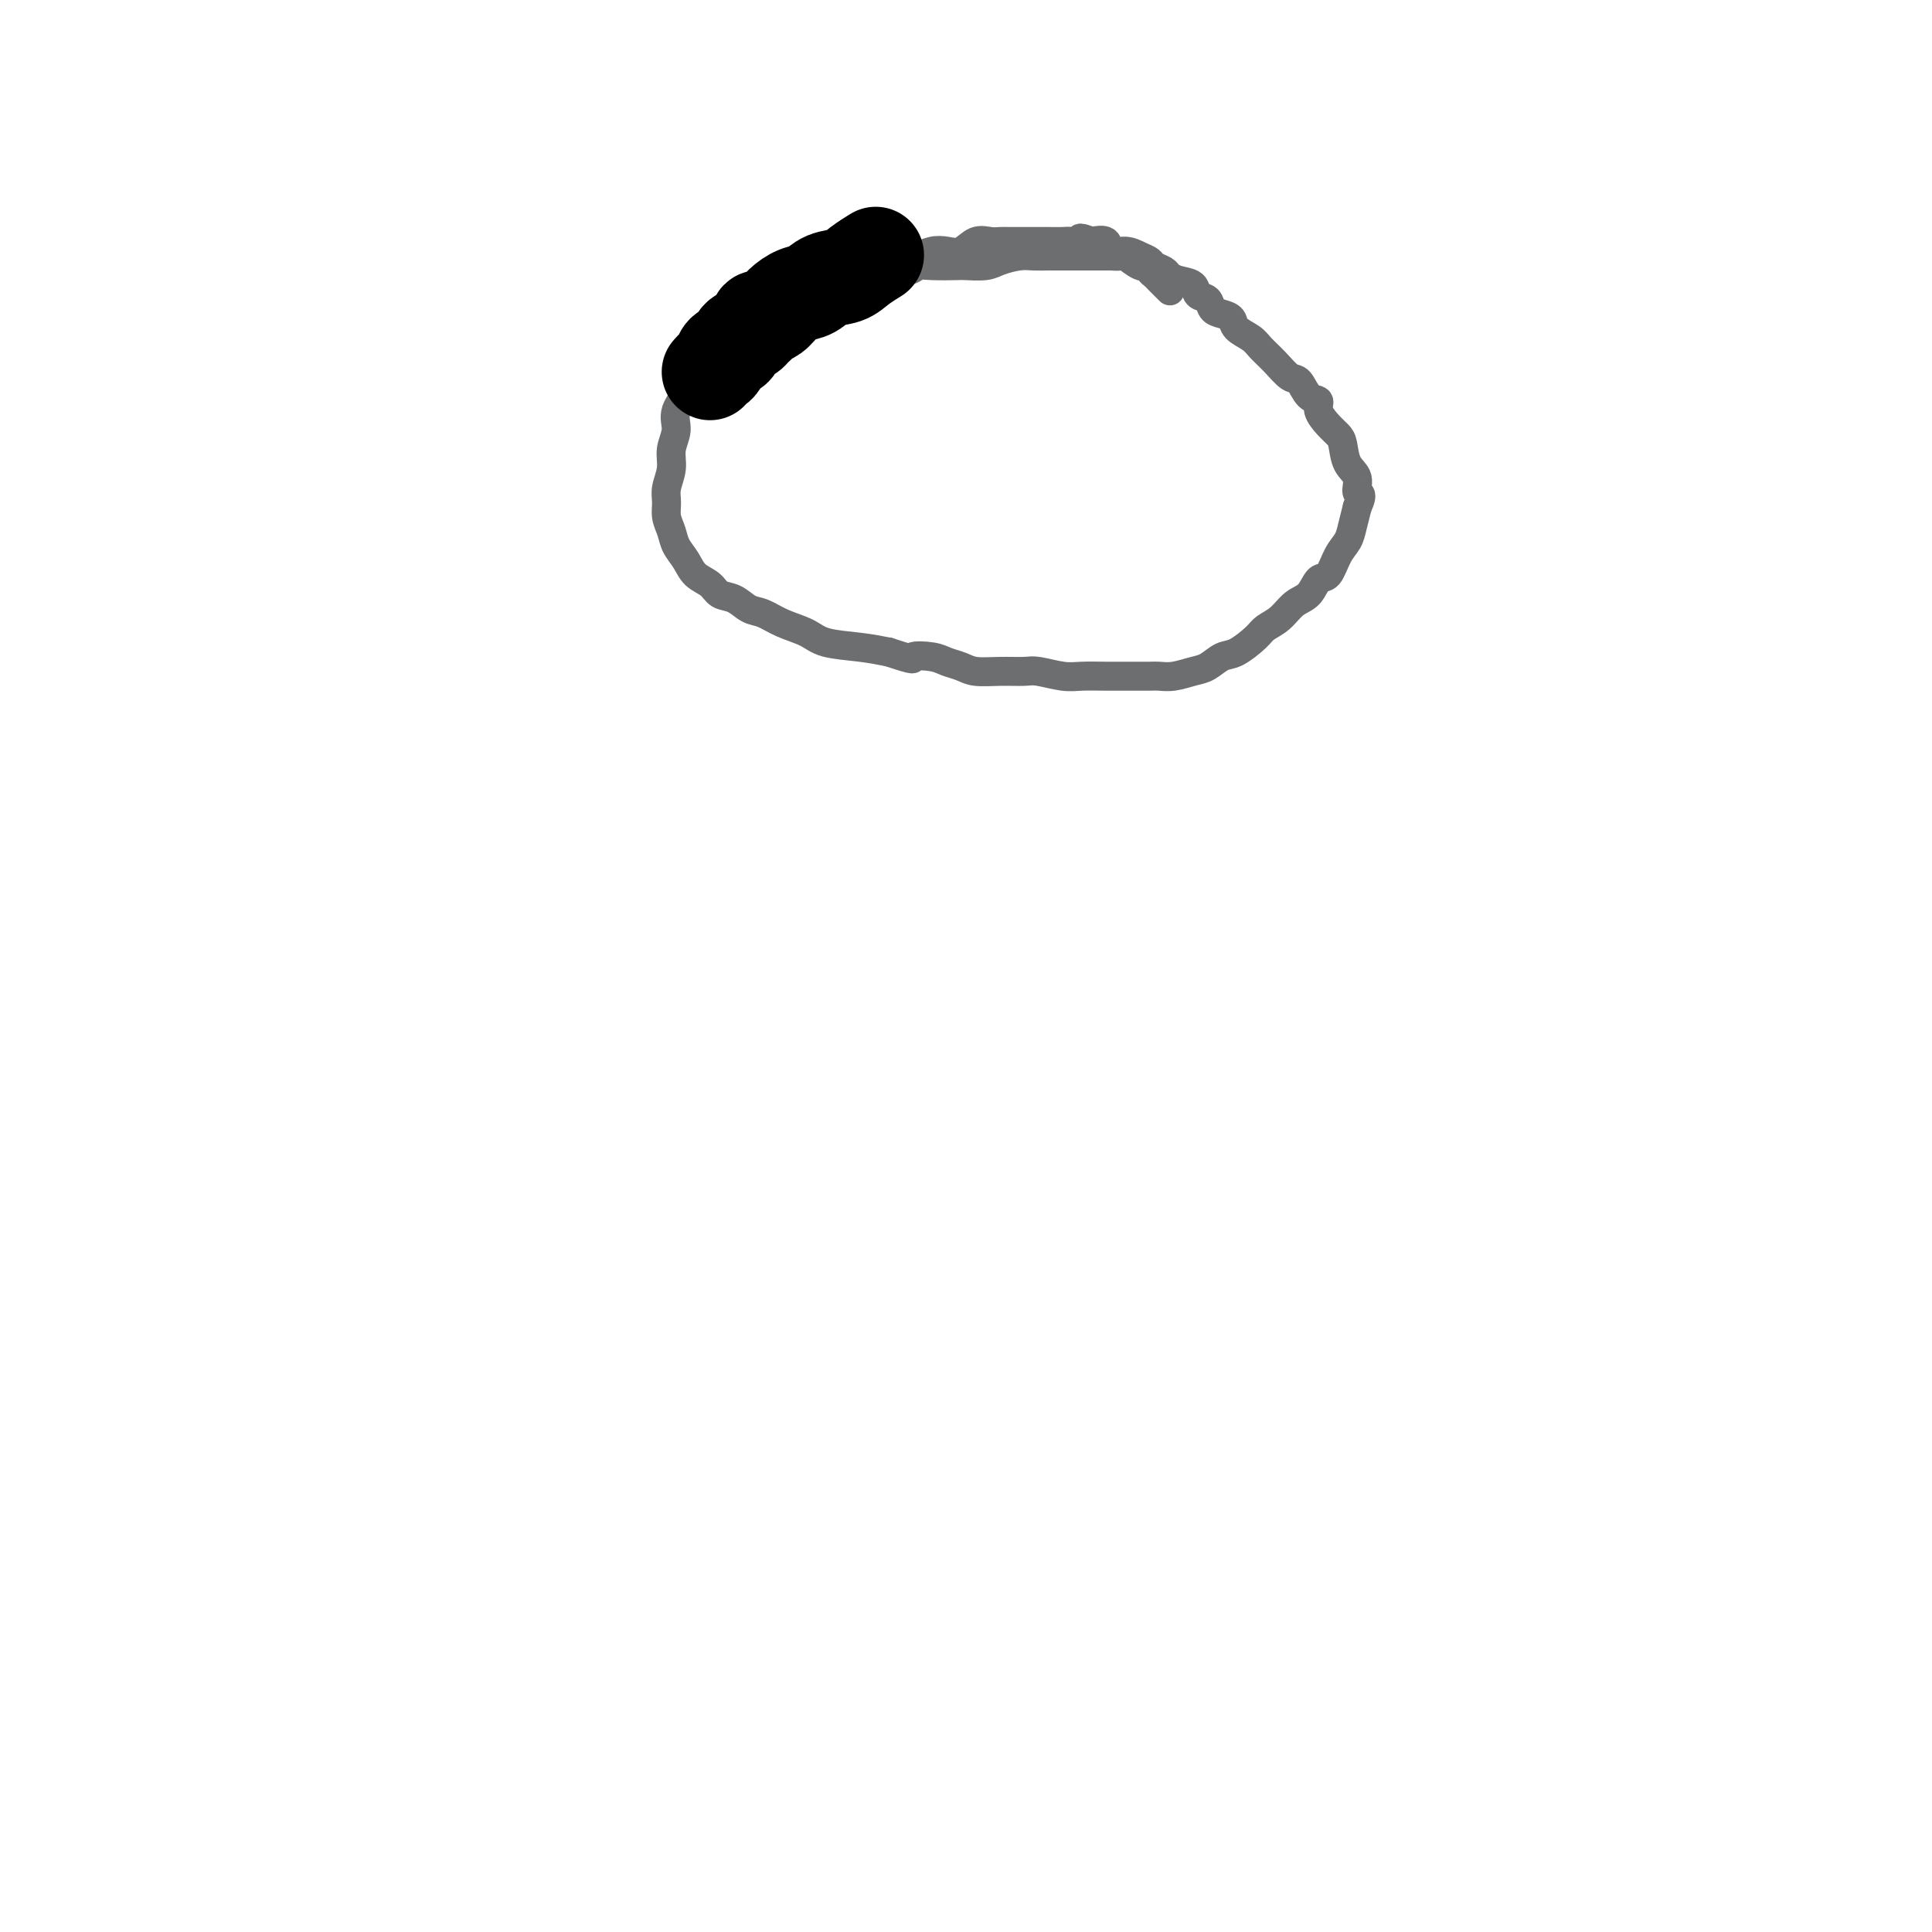 <svg viewBox='0 0 400 400' version='1.1' xmlns='http://www.w3.org/2000/svg' xmlns:xlink='http://www.w3.org/1999/xlink'><g fill='none' stroke='#6D6E70' stroke-width='6' stroke-linecap='round' stroke-linejoin='round'><path d='M242,60c0.204,0.202 0.408,0.404 0,0c-0.408,-0.404 -1.429,-1.415 -2,-2c-0.571,-0.585 -0.694,-0.743 -1,-1c-0.306,-0.257 -0.797,-0.612 -1,-1c-0.203,-0.388 -0.119,-0.808 0,-1c0.119,-0.192 0.273,-0.157 0,0c-0.273,0.157 -0.972,0.434 -2,0c-1.028,-0.434 -2.385,-1.580 -3,-2c-0.615,-0.420 -0.488,-0.112 -1,0c-0.512,0.112 -1.665,0.030 -2,0c-0.335,-0.030 0.146,-0.008 0,0c-0.146,0.008 -0.920,0.002 -1,0c-0.080,-0.002 0.533,-0.000 0,0c-0.533,0.000 -2.214,-0.001 -4,0c-1.786,0.001 -3.679,0.003 -5,0c-1.321,-0.003 -2.071,-0.011 -3,0c-0.929,0.011 -2.039,0.041 -3,0c-0.961,-0.041 -1.774,-0.155 -3,0c-1.226,0.155 -2.867,0.578 -4,1c-1.133,0.422 -1.760,0.844 -3,1c-1.240,0.156 -3.093,0.046 -4,0c-0.907,-0.046 -0.869,-0.027 -2,0c-1.131,0.027 -3.433,0.064 -5,0c-1.567,-0.064 -2.399,-0.228 -3,0c-0.601,0.228 -0.970,0.848 -2,1c-1.030,0.152 -2.719,-0.166 -4,0c-1.281,0.166 -2.153,0.814 -3,1c-0.847,0.186 -1.671,-0.090 -3,0c-1.329,0.090 -3.165,0.545 -5,1'/><path d='M173,58c-9.988,0.949 -4.958,0.821 -4,1c0.958,0.179 -2.154,0.666 -4,1c-1.846,0.334 -2.424,0.515 -3,1c-0.576,0.485 -1.149,1.274 -2,2c-0.851,0.726 -1.979,1.390 -3,2c-1.021,0.610 -1.934,1.165 -3,2c-1.066,0.835 -2.283,1.948 -3,3c-0.717,1.052 -0.933,2.041 -2,3c-1.067,0.959 -2.983,1.887 -4,3c-1.017,1.113 -1.133,2.411 -2,4c-0.867,1.589 -2.485,3.468 -3,5c-0.515,1.532 0.072,2.717 0,4c-0.072,1.283 -0.805,2.664 -1,4c-0.195,1.336 0.147,2.626 0,4c-0.147,1.374 -0.783,2.832 -1,4c-0.217,1.168 -0.013,2.045 0,3c0.013,0.955 -0.163,1.989 0,3c0.163,1.011 0.667,2.000 1,3c0.333,1.000 0.497,2.012 1,3c0.503,0.988 1.345,1.951 2,3c0.655,1.049 1.123,2.183 2,3c0.877,0.817 2.163,1.317 3,2c0.837,0.683 1.226,1.548 2,2c0.774,0.452 1.933,0.491 3,1c1.067,0.509 2.043,1.488 3,2c0.957,0.512 1.896,0.557 3,1c1.104,0.443 2.373,1.284 4,2c1.627,0.716 3.611,1.305 5,2c1.389,0.695 2.182,1.495 4,2c1.818,0.505 4.662,0.716 7,1c2.338,0.284 4.169,0.642 6,1'/><path d='M184,135c6.342,2.096 4.698,1.336 5,1c0.302,-0.336 2.550,-0.248 4,0c1.450,0.248 2.100,0.655 3,1c0.900,0.345 2.048,0.627 3,1c0.952,0.373 1.707,0.836 3,1c1.293,0.164 3.124,0.030 5,0c1.876,-0.030 3.796,0.045 5,0c1.204,-0.045 1.692,-0.208 3,0c1.308,0.208 3.438,0.788 5,1c1.562,0.212 2.558,0.057 4,0c1.442,-0.057 3.330,-0.015 5,0c1.670,0.015 3.121,0.005 4,0c0.879,-0.005 1.187,-0.005 2,0c0.813,0.005 2.132,0.013 3,0c0.868,-0.013 1.286,-0.049 2,0c0.714,0.049 1.726,0.184 3,0c1.274,-0.184 2.810,-0.686 4,-1c1.190,-0.314 2.033,-0.440 3,-1c0.967,-0.560 2.058,-1.552 3,-2c0.942,-0.448 1.736,-0.351 3,-1c1.264,-0.649 3.000,-2.045 4,-3c1.000,-0.955 1.265,-1.468 2,-2c0.735,-0.532 1.940,-1.081 3,-2c1.060,-0.919 1.974,-2.206 3,-3c1.026,-0.794 2.162,-1.094 3,-2c0.838,-0.906 1.376,-2.419 2,-3c0.624,-0.581 1.333,-0.230 2,-1c0.667,-0.770 1.292,-2.660 2,-4c0.708,-1.340 1.498,-2.130 2,-3c0.502,-0.870 0.715,-1.820 1,-3c0.285,-1.180 0.643,-2.590 1,-4'/><path d='M281,105c1.518,-3.315 0.313,-2.604 0,-3c-0.313,-0.396 0.264,-1.901 0,-3c-0.264,-1.099 -1.371,-1.792 -2,-3c-0.629,-1.208 -0.780,-2.930 -1,-4c-0.220,-1.070 -0.510,-1.489 -1,-2c-0.490,-0.511 -1.181,-1.115 -2,-2c-0.819,-0.885 -1.766,-2.053 -2,-3c-0.234,-0.947 0.244,-1.674 0,-2c-0.244,-0.326 -1.210,-0.251 -2,-1c-0.790,-0.749 -1.404,-2.322 -2,-3c-0.596,-0.678 -1.176,-0.460 -2,-1c-0.824,-0.540 -1.894,-1.836 -3,-3c-1.106,-1.164 -2.250,-2.196 -3,-3c-0.750,-0.804 -1.108,-1.380 -2,-2c-0.892,-0.620 -2.318,-1.283 -3,-2c-0.682,-0.717 -0.621,-1.486 -1,-2c-0.379,-0.514 -1.199,-0.771 -2,-1c-0.801,-0.229 -1.583,-0.428 -2,-1c-0.417,-0.572 -0.469,-1.515 -1,-2c-0.531,-0.485 -1.542,-0.511 -2,-1c-0.458,-0.489 -0.364,-1.440 -1,-2c-0.636,-0.560 -2.001,-0.727 -3,-1c-0.999,-0.273 -1.632,-0.650 -2,-1c-0.368,-0.350 -0.471,-0.672 -1,-1c-0.529,-0.328 -1.483,-0.660 -2,-1c-0.517,-0.340 -0.595,-0.687 -1,-1c-0.405,-0.313 -1.136,-0.592 -2,-1c-0.864,-0.408 -1.860,-0.944 -3,-1c-1.140,-0.056 -2.422,0.370 -3,0c-0.578,-0.370 -0.451,-1.534 -1,-2c-0.549,-0.466 -1.775,-0.233 -3,0'/><path d='M226,50c-3.603,-1.392 -2.110,-0.373 -2,0c0.110,0.373 -1.163,0.100 -2,0c-0.837,-0.100 -1.239,-0.027 -2,0c-0.761,0.027 -1.881,0.007 -3,0c-1.119,-0.007 -2.238,-0.001 -3,0c-0.762,0.001 -1.166,-0.002 -2,0c-0.834,0.002 -2.099,0.008 -3,0c-0.901,-0.008 -1.438,-0.030 -2,0c-0.562,0.030 -1.150,0.112 -2,0c-0.850,-0.112 -1.960,-0.419 -3,0c-1.040,0.419 -2.008,1.563 -3,2c-0.992,0.437 -2.008,0.168 -3,0c-0.992,-0.168 -1.958,-0.233 -3,0c-1.042,0.233 -2.158,0.766 -3,1c-0.842,0.234 -1.408,0.168 -2,0c-0.592,-0.168 -1.208,-0.439 -2,0c-0.792,0.439 -1.759,1.589 -2,2c-0.241,0.411 0.243,0.082 0,0c-0.243,-0.082 -1.215,0.082 -2,0c-0.785,-0.082 -1.384,-0.410 -2,0c-0.616,0.410 -1.249,1.559 -2,2c-0.751,0.441 -1.618,0.173 -2,0c-0.382,-0.173 -0.277,-0.253 -1,0c-0.723,0.253 -2.274,0.839 -3,1c-0.726,0.161 -0.627,-0.101 -1,0c-0.373,0.101 -1.217,0.567 -2,1c-0.783,0.433 -1.505,0.834 -2,1c-0.495,0.166 -0.761,0.096 -1,0c-0.239,-0.096 -0.449,-0.218 -1,0c-0.551,0.218 -1.443,0.777 -2,1c-0.557,0.223 -0.778,0.112 -1,0'/><path d='M162,61c-6.387,1.654 -2.355,0.289 -1,0c1.355,-0.289 0.032,0.499 -1,1c-1.032,0.501 -1.772,0.714 -2,1c-0.228,0.286 0.056,0.644 0,1c-0.056,0.356 -0.452,0.711 -1,1c-0.548,0.289 -1.247,0.514 -2,1c-0.753,0.486 -1.560,1.234 -2,2c-0.440,0.766 -0.513,1.550 -1,2c-0.487,0.450 -1.388,0.565 -2,1c-0.612,0.435 -0.935,1.188 -1,2c-0.065,0.812 0.127,1.681 0,2c-0.127,0.319 -0.573,0.086 -1,0c-0.427,-0.086 -0.836,-0.025 -1,0c-0.164,0.025 -0.082,0.012 0,0'/></g>
<g fill='none' stroke='#000000' stroke-width='20' stroke-linecap='round' stroke-linejoin='round'><path d='M181,53c0.276,-0.170 0.552,-0.340 0,0c-0.552,0.340 -1.932,1.189 -3,2c-1.068,0.811 -1.823,1.582 -3,2c-1.177,0.418 -2.776,0.483 -4,1c-1.224,0.517 -2.073,1.487 -3,2c-0.927,0.513 -1.932,0.568 -3,1c-1.068,0.432 -2.199,1.239 -3,2c-0.801,0.761 -1.271,1.475 -2,2c-0.729,0.525 -1.715,0.862 -2,1c-0.285,0.138 0.132,0.079 0,0c-0.132,-0.079 -0.813,-0.177 -1,0c-0.187,0.177 0.120,0.629 0,1c-0.120,0.371 -0.666,0.662 -1,1c-0.334,0.338 -0.457,0.724 -1,1c-0.543,0.276 -1.508,0.441 -2,1c-0.492,0.559 -0.513,1.512 -1,2c-0.487,0.488 -1.440,0.512 -2,1c-0.560,0.488 -0.728,1.439 -1,2c-0.272,0.561 -0.649,0.732 -1,1c-0.351,0.268 -0.675,0.634 -1,1'/></g>
</svg>